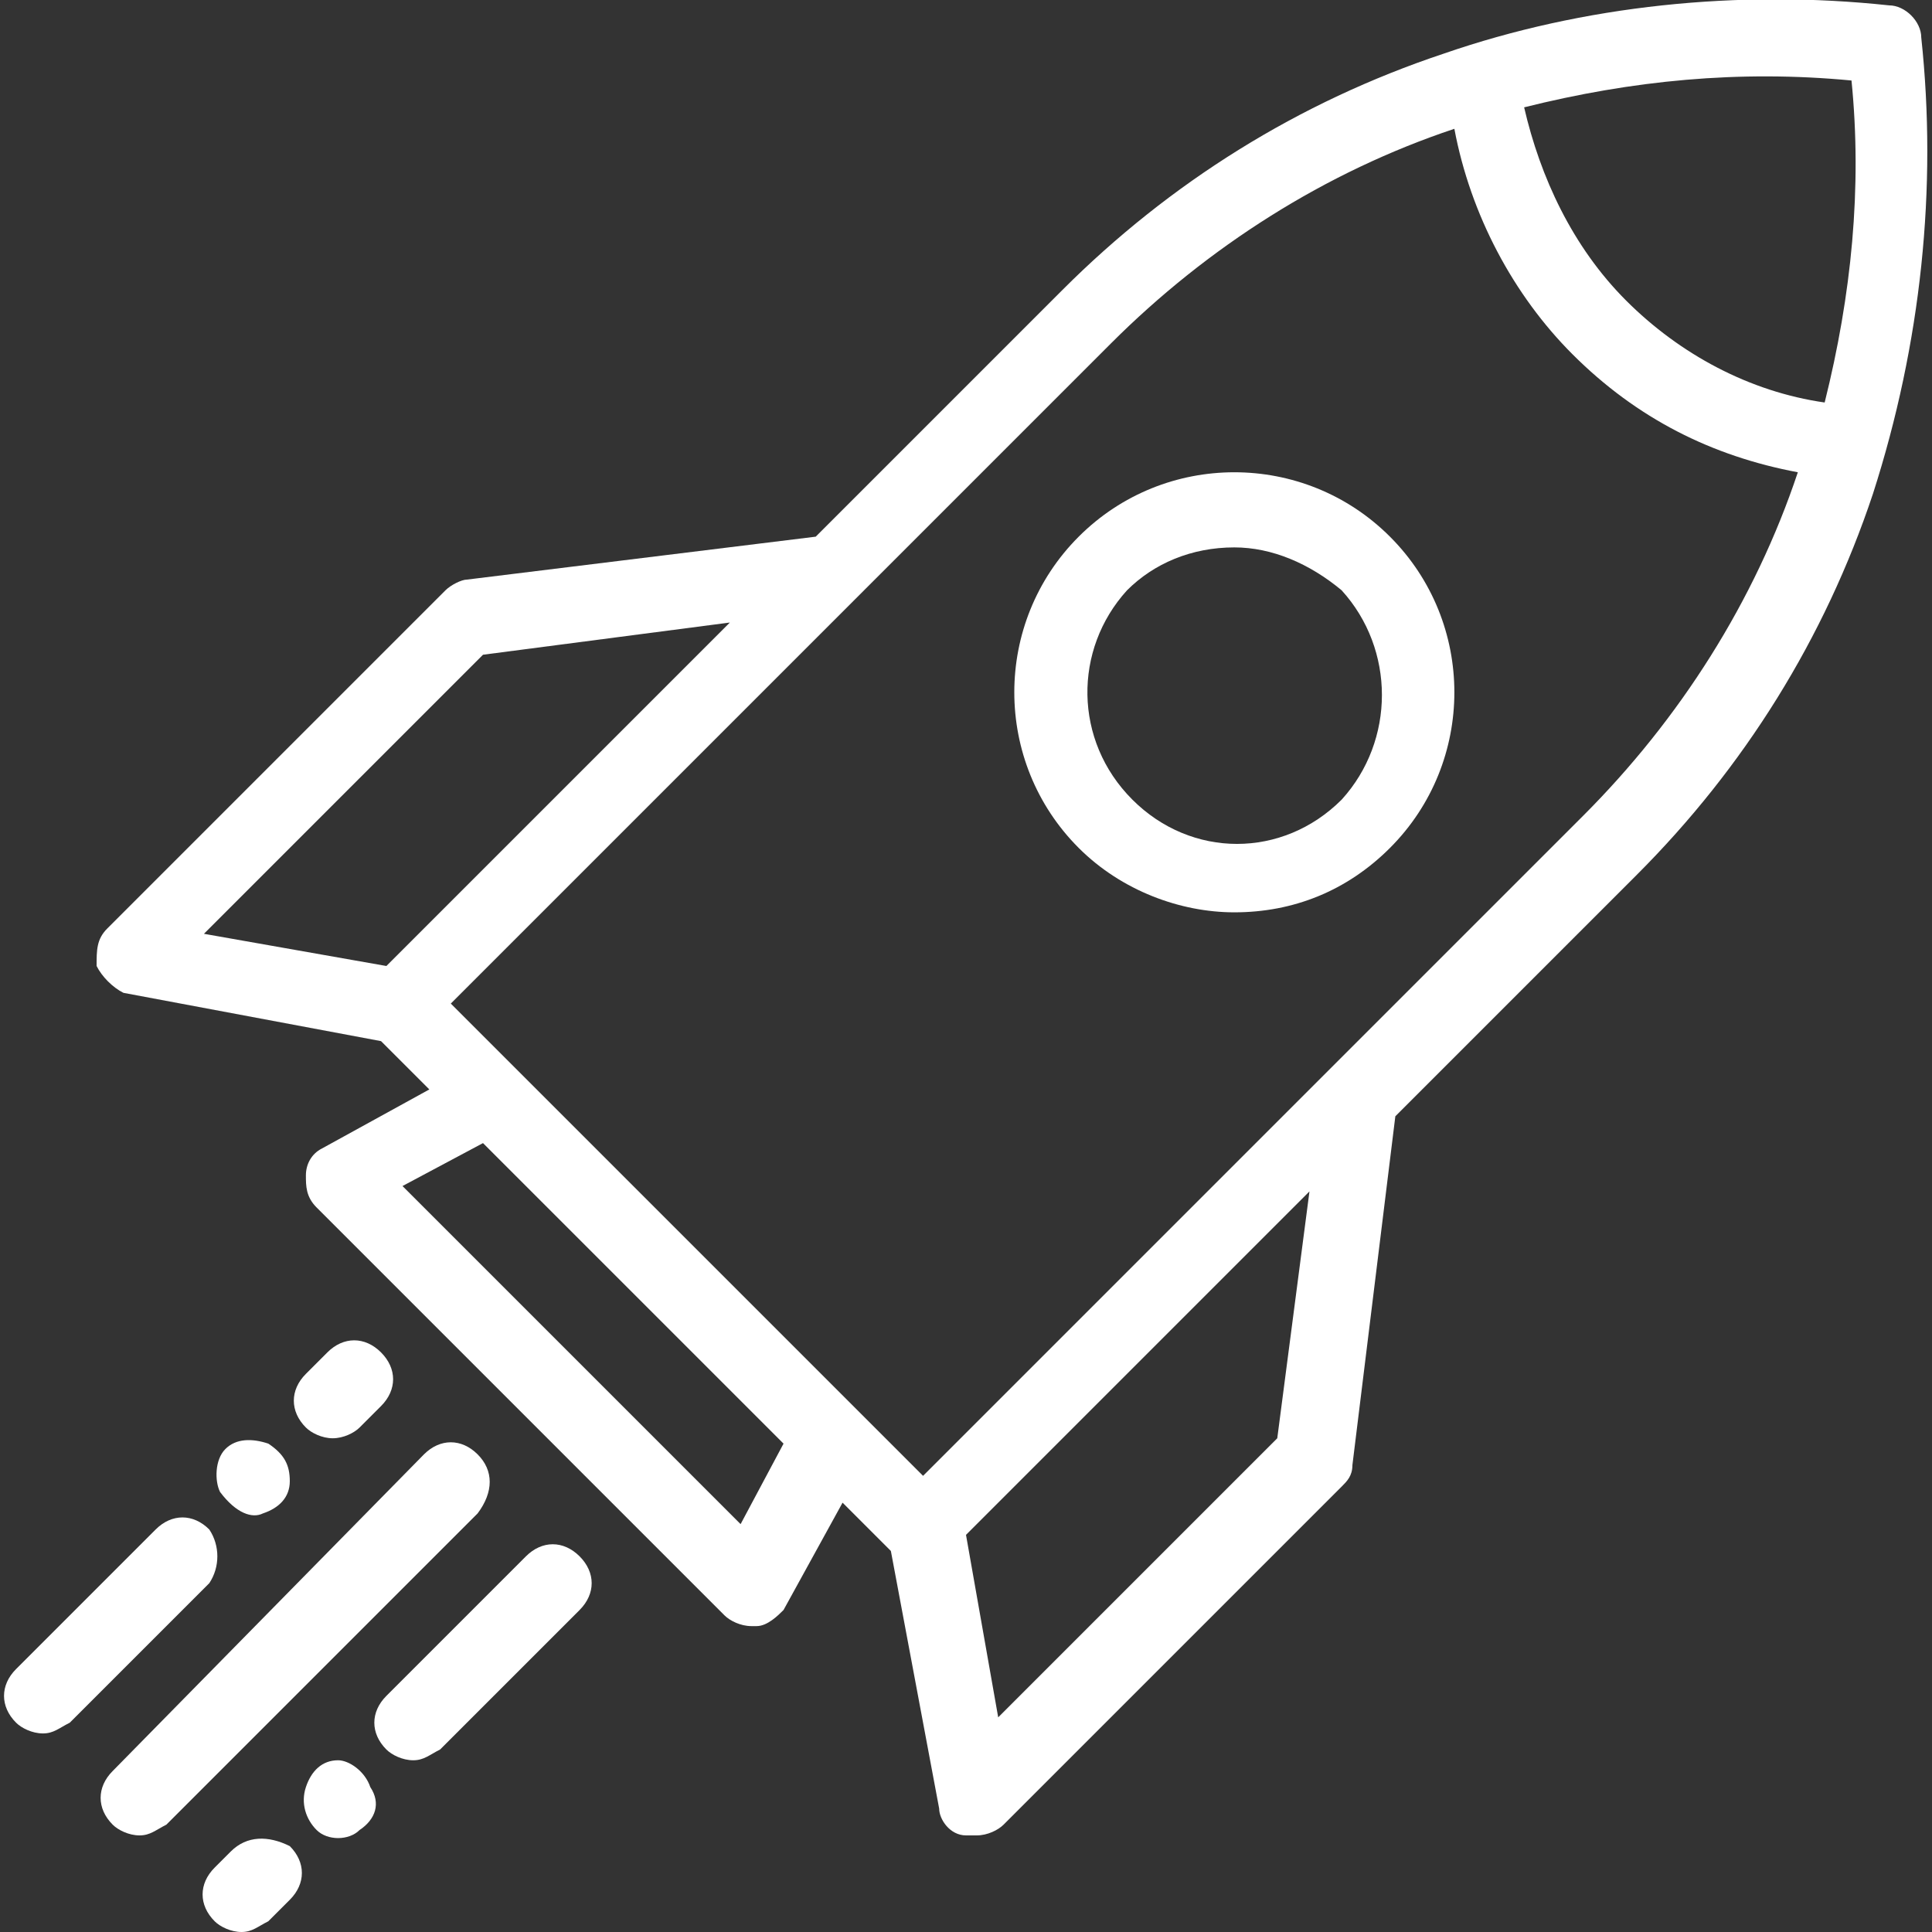 <?xml version="1.0" encoding="utf-8"?>
<!-- Generator: Adobe Illustrator 19.0.0, SVG Export Plug-In . SVG Version: 6.00 Build 0)  -->
<svg version="1.1" id="Layer_1" xmlns="http://www.w3.org/2000/svg" xmlns:xlink="http://www.w3.org/1999/xlink" x="0px" y="0px"
	 viewBox="0 0 36 36" style="enable-background:new 0 0 36 36;" xml:space="preserve">
<rect x="0" y="0" width="36" height="36" fill="#333333" stroke="none"/>
<style type="text/css">
	.st0{fill:#FFFFFF;}
</style>
<g>
	<g>
		<g>
			<path class="st0" d="M35.8,0.7c0-0.3-0.3-0.6-0.6-0.6c-2.8-0.3-5.7,0-8.3,0.9c-2.7,0.9-5.1,2.4-7.1,4.4L15.2,10l-6.5,0.8
				c-0.1,0-0.3,0.1-0.4,0.2L2,17.3c-0.2,0.2-0.2,0.4-0.2,0.7c0.1,0.2,0.3,0.4,0.5,0.5l4.8,0.9l0.9,0.9l-2,1.1
				c-0.2,0.1-0.3,0.3-0.3,0.5c0,0.2,0,0.4,0.2,0.6l7.6,7.6c0.1,0.1,0.3,0.2,0.5,0.2c0,0,0.1,0,0.1,0c0.2,0,0.4-0.2,0.5-0.3l1.1-2
				l0.9,0.9l0.9,4.8c0,0.2,0.2,0.5,0.5,0.5c0.1,0,0.1,0,0.2,0c0.2,0,0.4-0.1,0.5-0.2l6.3-6.3c0.1-0.1,0.2-0.2,0.2-0.4l0.8-6.5
				l4.5-4.5c2-2,3.5-4.4,4.4-7.1C35.8,6.4,36.1,3.5,35.8,0.7z M7.2,18l-3.4-0.6l5.2-5.2l4.6-0.6L7.2,18z M13.8,28.4l-6.3-6.3
				l1.5-0.8l5.6,5.6L13.8,28.4z M23.8,26.8l-5.2,5.2l-0.6-3.4l6.4-6.4L23.8,26.8z M29.5,15.2L17.2,27.5l-8.8-8.8L20.7,6.4
				c1.8-1.8,4-3.2,6.4-4c0.3,1.6,1.1,3.1,2.2,4.2c1.2,1.2,2.6,1.9,4.2,2.2C32.7,11.2,31.3,13.4,29.5,15.2z M34,7.5
				c-1.4-0.2-2.7-0.9-3.7-1.9S28.7,3.3,28.4,2c2-0.5,4-0.7,6.1-0.5C34.7,3.5,34.5,5.5,34,7.5z"/>
			<path class="st0" d="M20.1,10c-1.6,1.6-1.6,4.2,0,5.8c0.8,0.8,1.9,1.2,2.9,1.2c1.1,0,2.1-0.4,2.9-1.2h0c1.6-1.6,1.6-4.2,0-5.8
				C24.3,8.4,21.7,8.4,20.1,10z M25,14.9c-1.1,1.1-2.8,1.1-3.9,0C20,13.8,20,12.1,21,11c0.5-0.5,1.2-0.8,2-0.8c0.7,0,1.4,0.3,2,0.8
				C26,12.1,26,13.8,25,14.9z"/>
			<path id="XMLID_125_" class="st0" d="M8.9,27.1c-0.3-0.3-0.7-0.3-1,0L2.1,33c-0.3,0.3-0.3,0.7,0,1c0.1,0.1,0.3,0.2,0.5,0.2
				s0.3-0.1,0.5-0.2l5.8-5.8C9.2,27.8,9.2,27.4,8.9,27.1z"/>
			<path id="XMLID_124_" class="st0" d="M9.8,29l-2.6,2.6c-0.3,0.3-0.3,0.7,0,1c0.1,0.1,0.3,0.2,0.5,0.2c0.2,0,0.3-0.1,0.5-0.2
				l2.6-2.6c0.3-0.3,0.3-0.7,0-1C10.5,28.7,10.1,28.7,9.8,29z"/>
			<path id="XMLID_123_" class="st0" d="M6.3,32.8c-0.3,0-0.5,0.2-0.6,0.5c-0.1,0.3,0,0.6,0.2,0.8c0.2,0.2,0.6,0.2,0.8,0
				c0.3-0.2,0.4-0.5,0.2-0.8C6.8,33,6.5,32.8,6.3,32.8z"/>
			<path id="XMLID_122_" class="st0" d="M6.9,33.3C6.9,33.3,6.9,33.2,6.9,33.3L6.9,33.3z"/>
			<path id="XMLID_121_" class="st0" d="M4.3,34.5L4,34.8c-0.3,0.3-0.3,0.7,0,1C4.1,35.9,4.3,36,4.5,36c0.2,0,0.3-0.1,0.5-0.2
				l0.4-0.4c0.3-0.3,0.3-0.7,0-1C5,34.2,4.6,34.2,4.3,34.5z"/>
			<path id="XMLID_120_" class="st0" d="M3.9,28.5c-0.3-0.3-0.7-0.3-1,0l-2.6,2.6c-0.3,0.3-0.3,0.7,0,1c0.1,0.1,0.3,0.2,0.5,0.2
				s0.3-0.1,0.5-0.2l2.6-2.6C4.1,29.2,4.1,28.8,3.9,28.5z"/>
			<path id="XMLID_119_" class="st0" d="M4.9,28.2c0.3-0.1,0.5-0.3,0.5-0.6c0-0.3-0.1-0.5-0.4-0.7c-0.3-0.1-0.6-0.1-0.8,0.1
				c-0.2,0.2-0.2,0.6-0.1,0.8c0,0,0,0,0,0c0,0,0,0,0,0C4.4,28.2,4.7,28.3,4.9,28.2z"/>
			<path id="XMLID_118_" class="st0" d="M6.7,26.6l0.4-0.4c0.3-0.3,0.3-0.7,0-1c-0.3-0.3-0.7-0.3-1,0l-0.4,0.4c-0.3,0.3-0.3,0.7,0,1
				c0.1,0.1,0.3,0.2,0.5,0.2C6.4,26.8,6.6,26.7,6.7,26.6z"/>
		</g>
	</g>
</g>
</svg>
